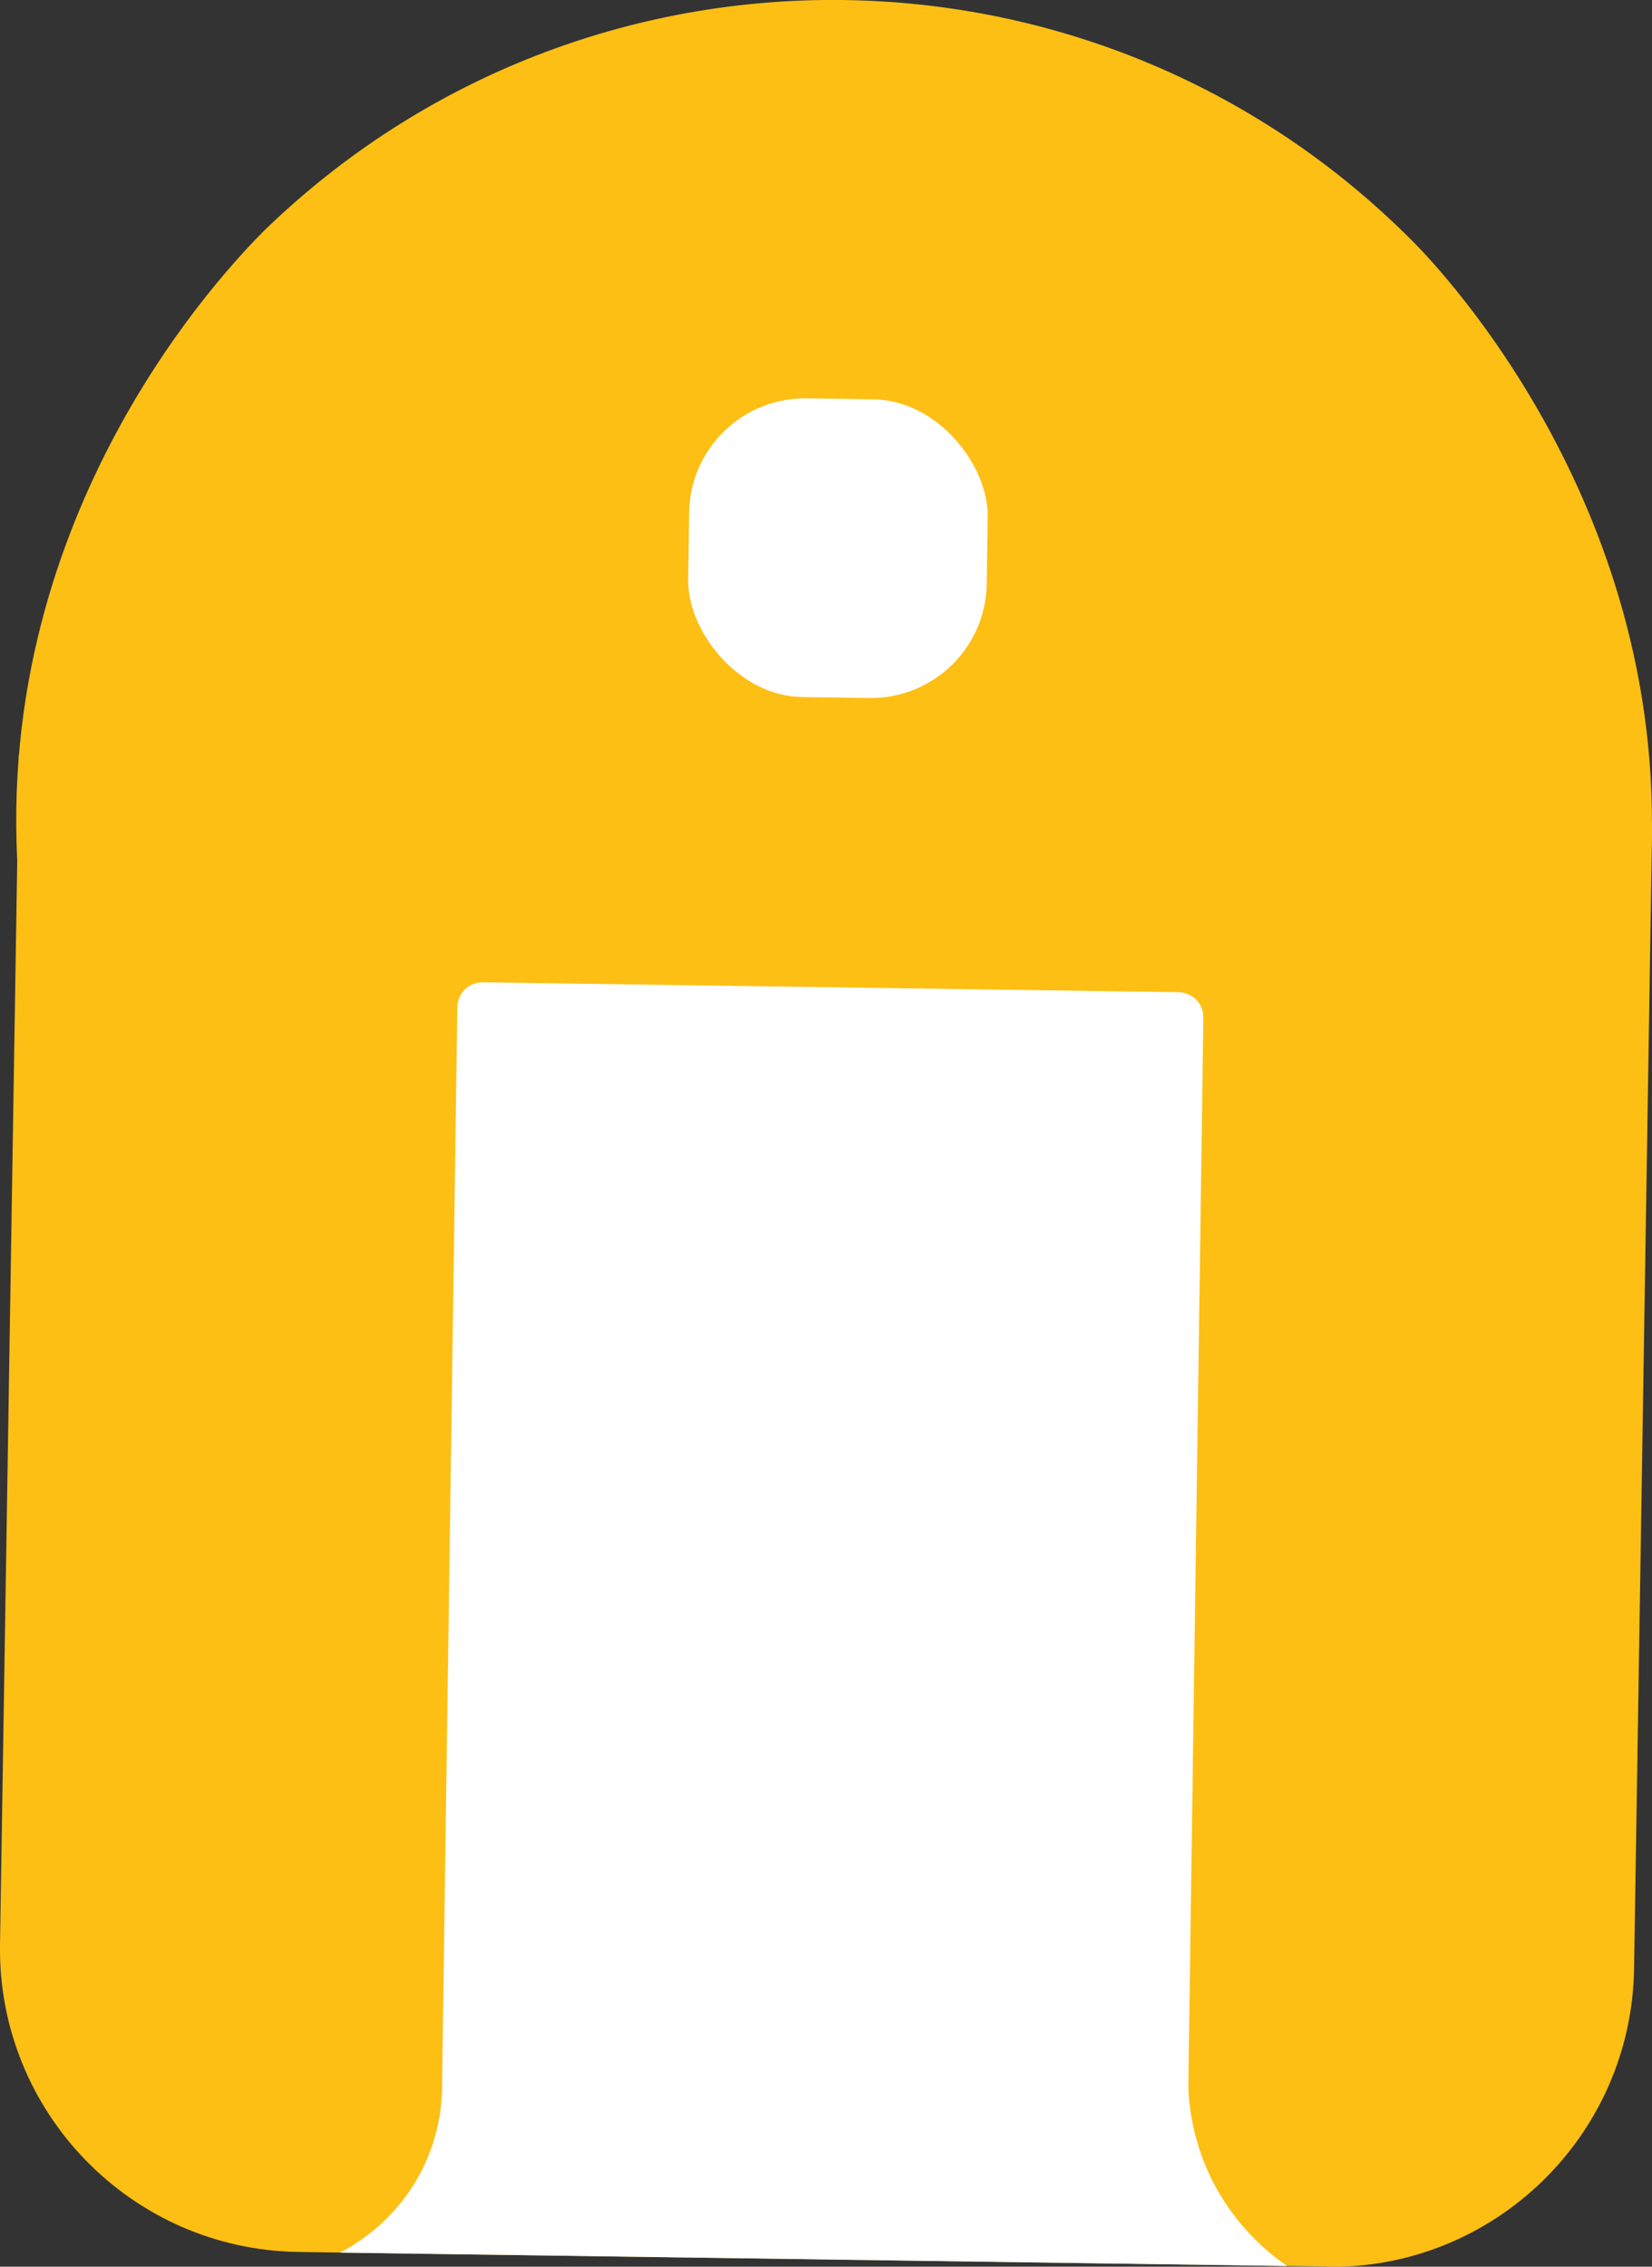 <svg viewBox="0 0 98.65 135.29" xmlns="http://www.w3.org/2000/svg" data-name="Calque 2" id="Calque_2">
  <rect x="0" y="0" width="98.65" height="135.29" fill="#333333" stroke="none"/>
  <defs>
    <style>
      .cls-1 {
        fill: #fff;
      }

      .cls-2 {
        fill: #fdbf14;
      }
    </style>
  </defs>
  <g data-name="Calque 1" id="Calque_1-2">
    <g>
      <path d="m14.77,82.8h0c-2.93-3.06-12.54-13.86-13.69-30.61C-.41,30.45,13.54,16.02,15.74,13.8h0c19.32-18.78,50.21-18.34,68.99.98h0c2.11,2.22,16.04,17.39,13.64,39.37-1.79,16.35-11.54,26.62-14.61,29.62h0c2.48-21.98-13.42-40.48-31.25-42-19.37-1.65-39.48,16.85-37.75,41.02Z" class="cls-2"></path>
      <path d="m79.24,135.28l-61.42-.87C7.84,134.27-.14,126.06,0,116.08c.38-23.66.75-47.33,1.13-70.99,1.58-1.06,3.31-2.12,5.22-3.13,4.65-2.49,9.07-4.08,12.86-5.11l61.42.87c2.63.38,7.81,1.5,12.71,5.48,2.51,2.03,4.21,4.22,5.32,5.94-.36,22.78-.72,45.56-1.08,68.34-.14,9.98-8.35,17.96-18.33,17.82Z" class="cls-2"></path>
      <path d="m76.84,135.25c-18.84-.27-37.68-.53-56.53-.8.92-.48,3.26-1.86,4.79-4.74,1.23-2.33,1.32-4.5,1.3-5.55.3-21.35.61-42.7.91-64.05.01-.83.69-1.49,1.52-1.48l41.55.59c.83.01,1.49.69,1.48,1.52l-.9,63.81c.04,1.21.28,3.24,1.37,5.47,1.41,2.87,3.48,4.51,4.53,5.23Z" class="cls-1"></path>
      <rect transform="translate(.47 -.71) rotate(.81)" ry="6.92" rx="6.92" height="17.83" width="17.83" y="23.81" x="41.12" class="cls-1"></rect>
    </g>
  </g>
</svg>